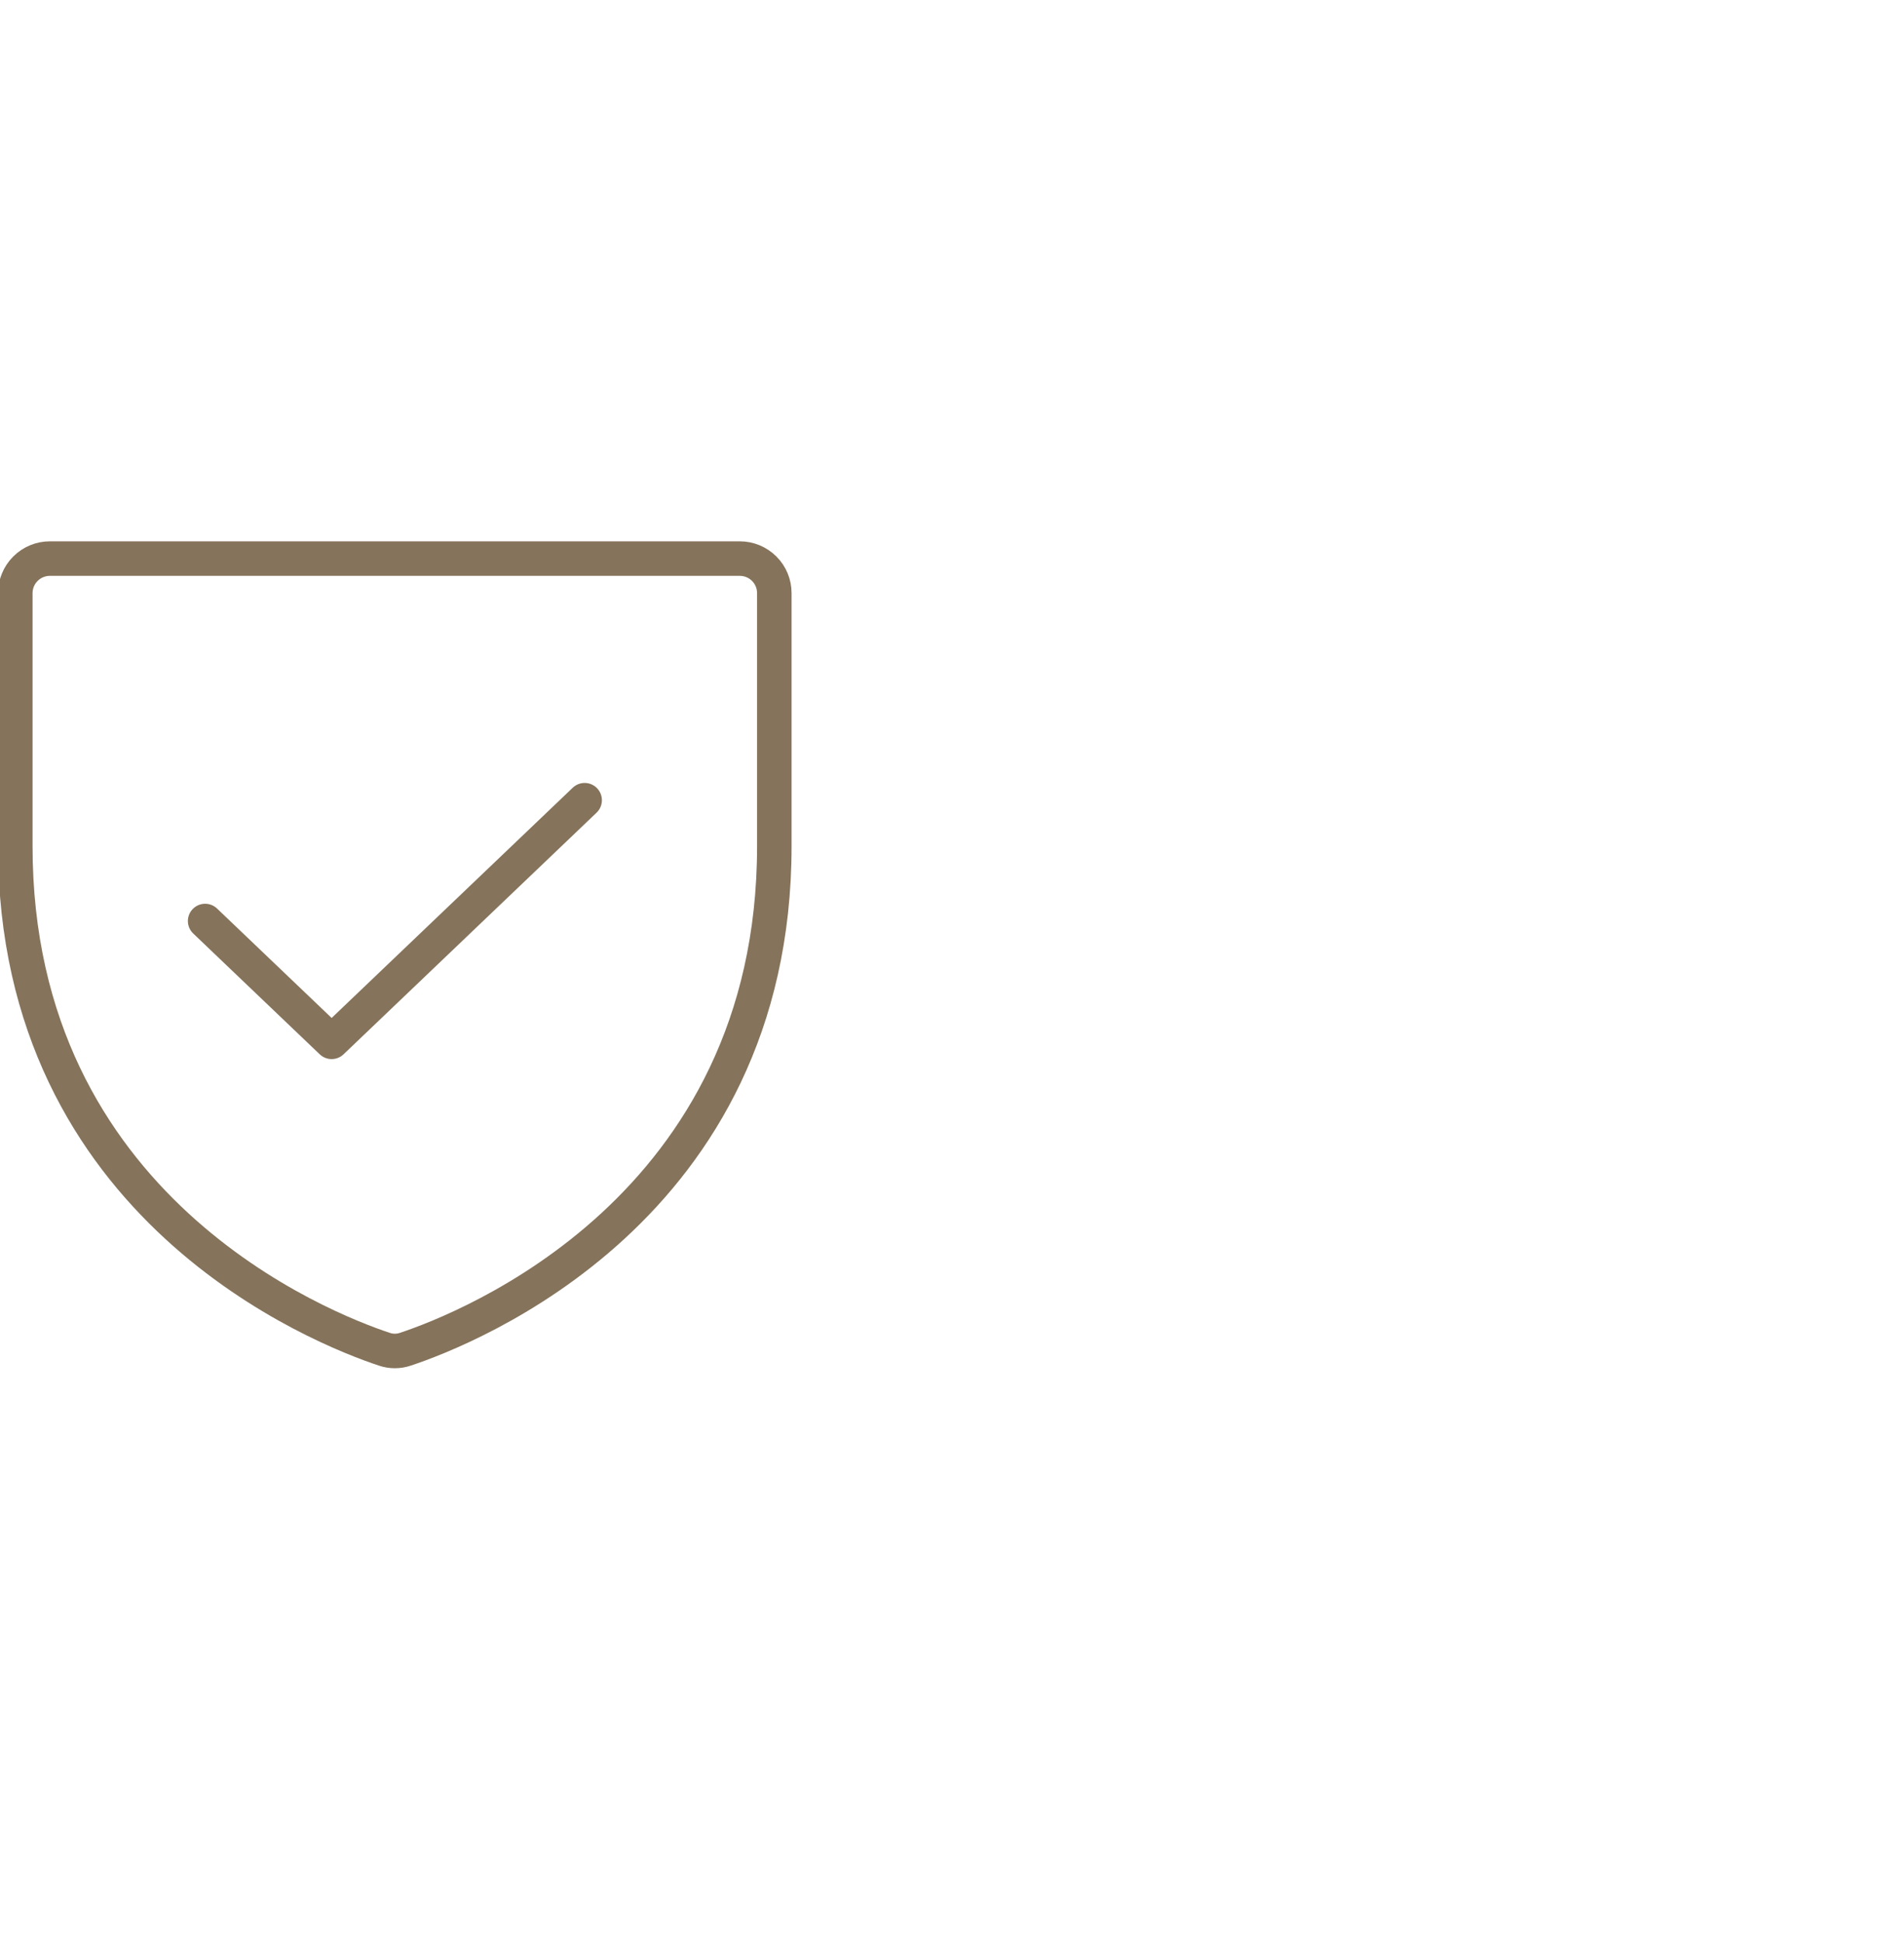 <svg width="50" height="51" viewBox="0 0 50 51" fill="none" xmlns="http://www.w3.org/2000/svg">
<g clip-path="url(#clip0_366_64)">
<path d="M0.402 22.212V15.568C0.402 15.328 0.498 15.097 0.668 14.928C0.838 14.758 1.068 14.662 1.308 14.662H19.428C19.669 14.662 19.899 14.758 20.069 14.928C20.239 15.097 20.334 15.328 20.334 15.568V22.212C20.334 31.727 12.259 34.879 10.647 35.414C10.466 35.476 10.271 35.476 10.09 35.414C8.478 34.879 0.402 31.727 0.402 22.212Z" stroke="#85735B" stroke-width="0.906" stroke-linecap="round" stroke-linejoin="round"/>
<path d="M15.353 21.004L8.709 27.346L5.387 24.175" stroke="#85735B" stroke-width="0.906" stroke-linecap="round" stroke-linejoin="round"/>
</g>
<defs>
<clipPath id="clip0_366_64">
<rect width="50" height="50" fill="white" transform="translate(0 0.062)"/>
</clipPath>
</defs>
</svg>
